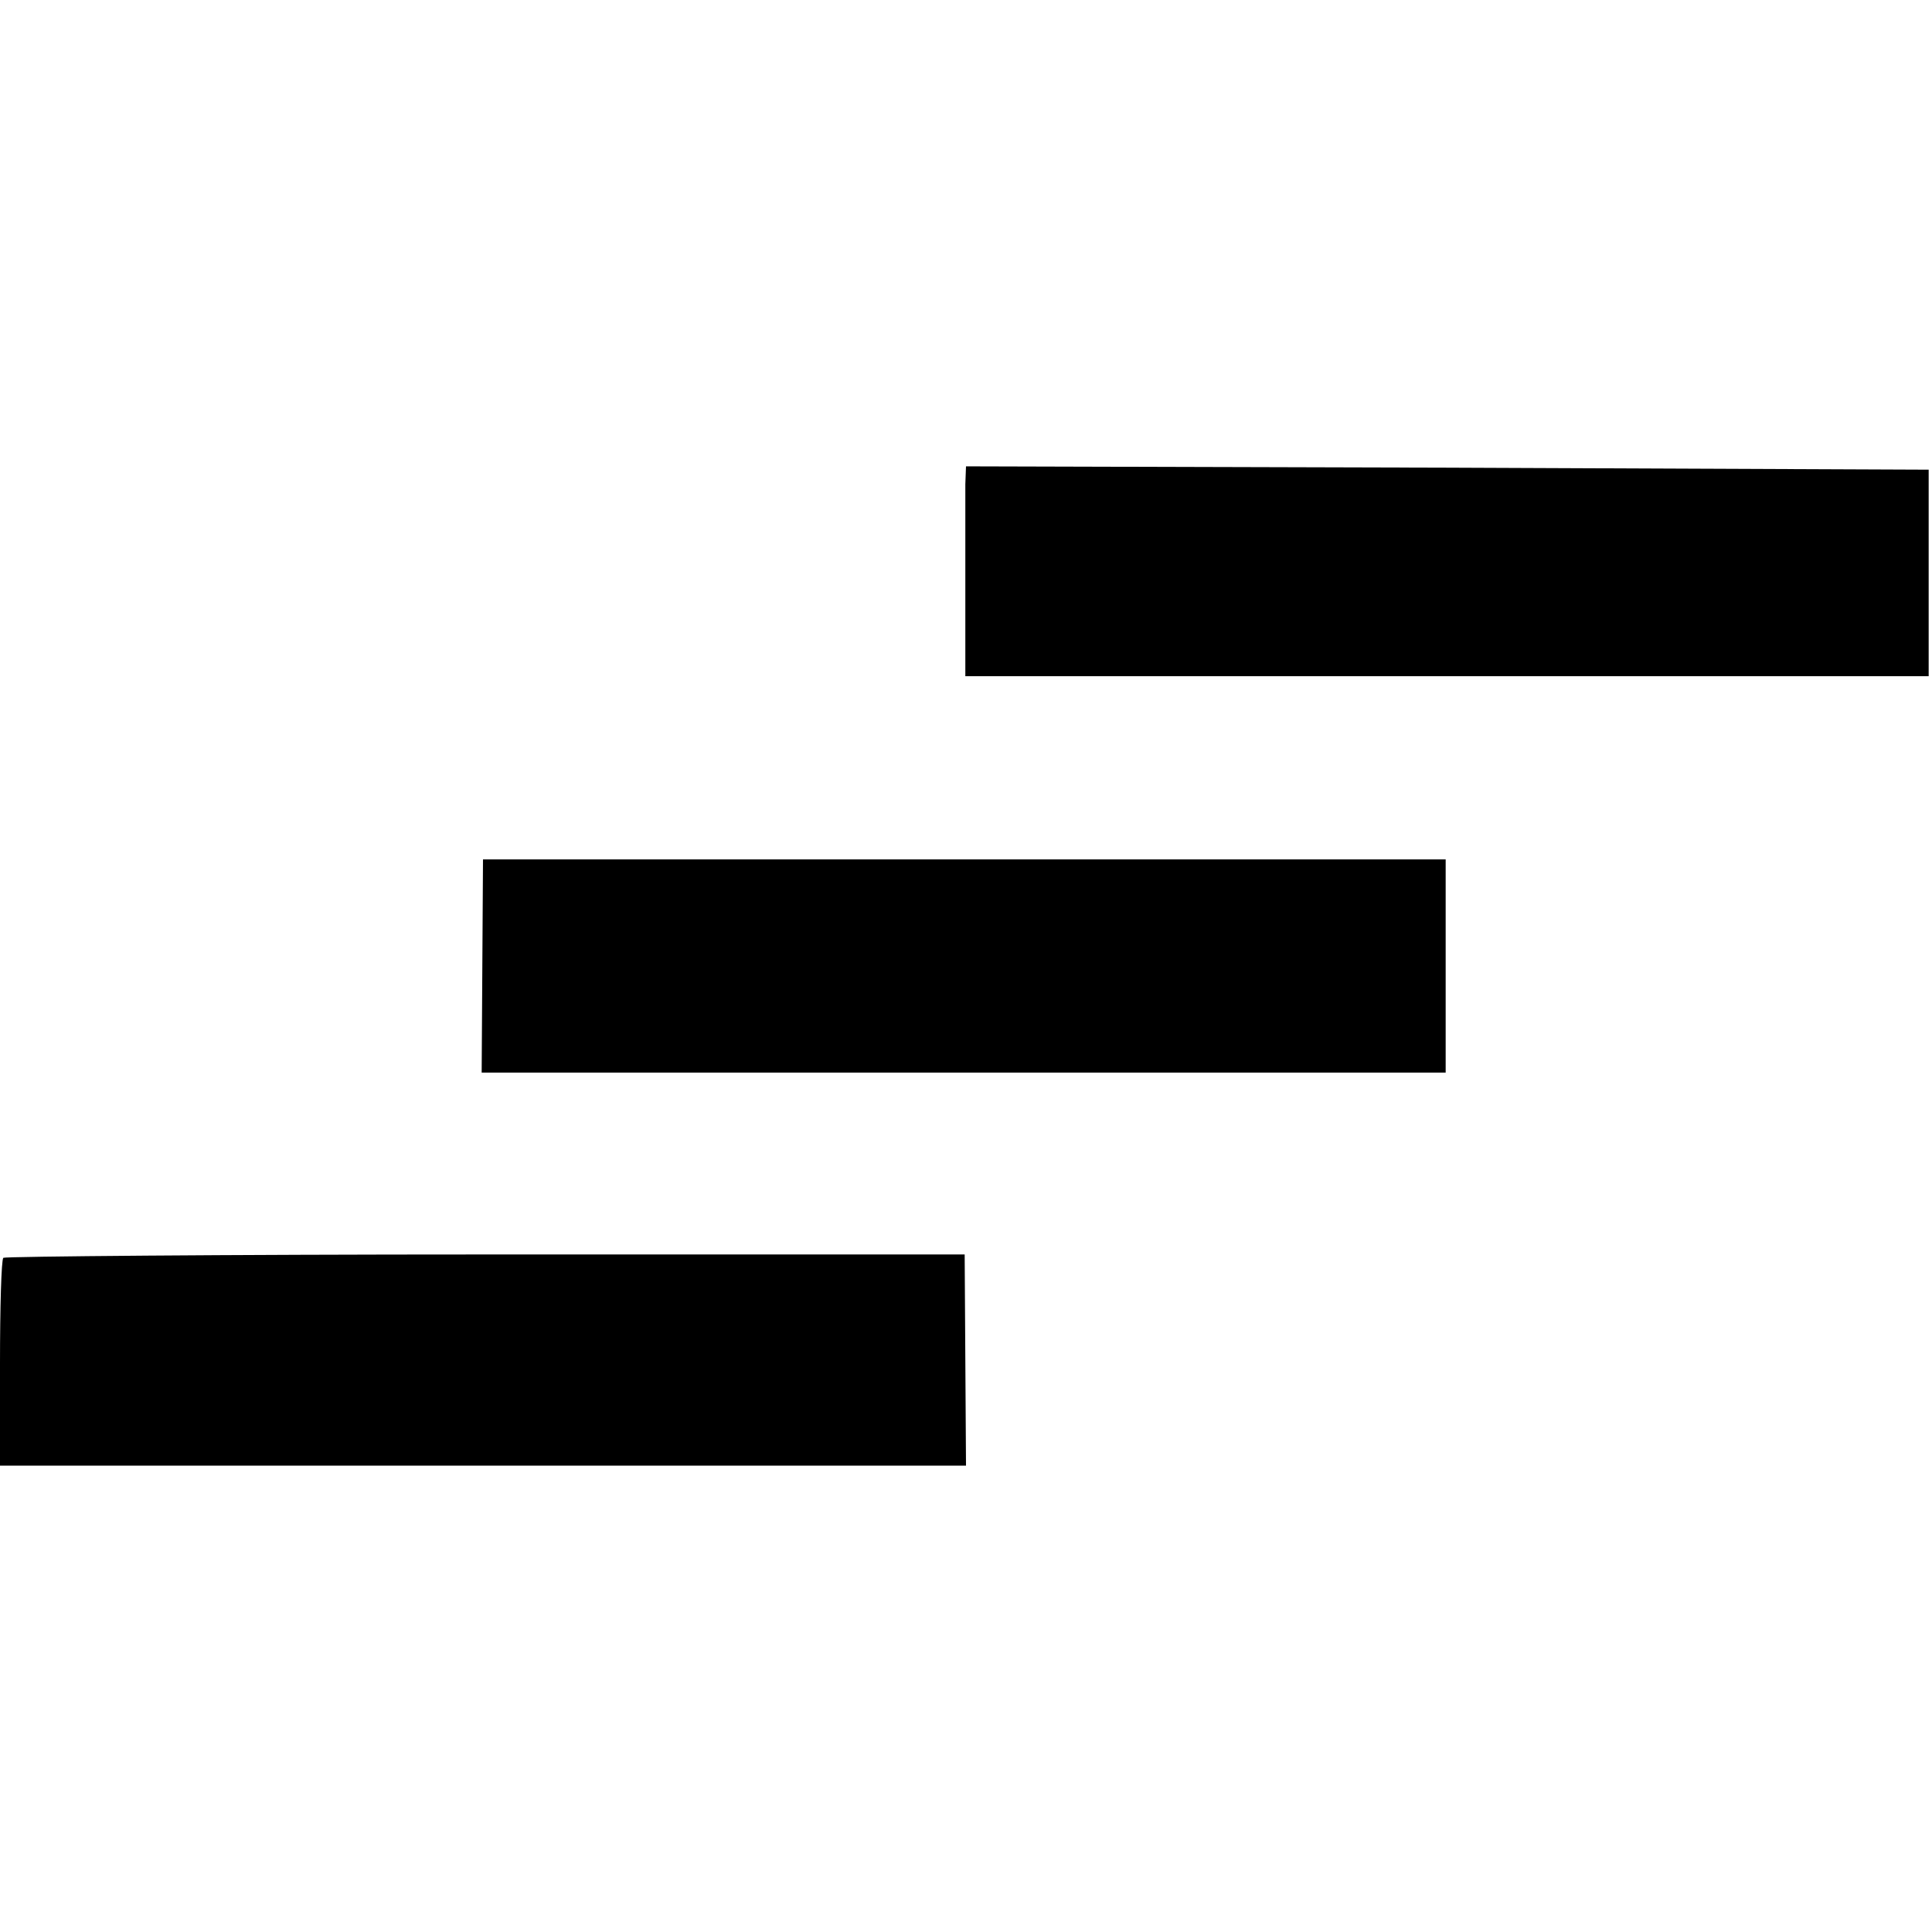 <?xml version="1.0" standalone="no"?>
<!DOCTYPE svg PUBLIC "-//W3C//DTD SVG 20010904//EN"
 "http://www.w3.org/TR/2001/REC-SVG-20010904/DTD/svg10.dtd">
<svg version="1.0" xmlns="http://www.w3.org/2000/svg"
 width="290pt" height="290pt" viewBox="0 0 290 290"
 preserveAspectRatio="xMidYMid meet">
<g transform="translate(0,290) scale(0.1,-0.1)"
fill="#000000" stroke="none">
<path d="M1449 2173 c0 -16 0 -86 0 -158 l0 -130 723 0 723 0 0 155 0 155
-722 3 -723 2 -1 -27z"/>
<path d="M724 1450 l-1 -160 724 0 723 0 0 160 0 160 -722 0 -723 0 -1 -160z"/>
<path d="M5 1012 c-3 -3 -5 -74 -5 -159 l0 -153 725 0 725 0 -1 158 -1 159
-719 0 c-395 0 -721 -3 -724 -5z"/>
</g>
</svg>
